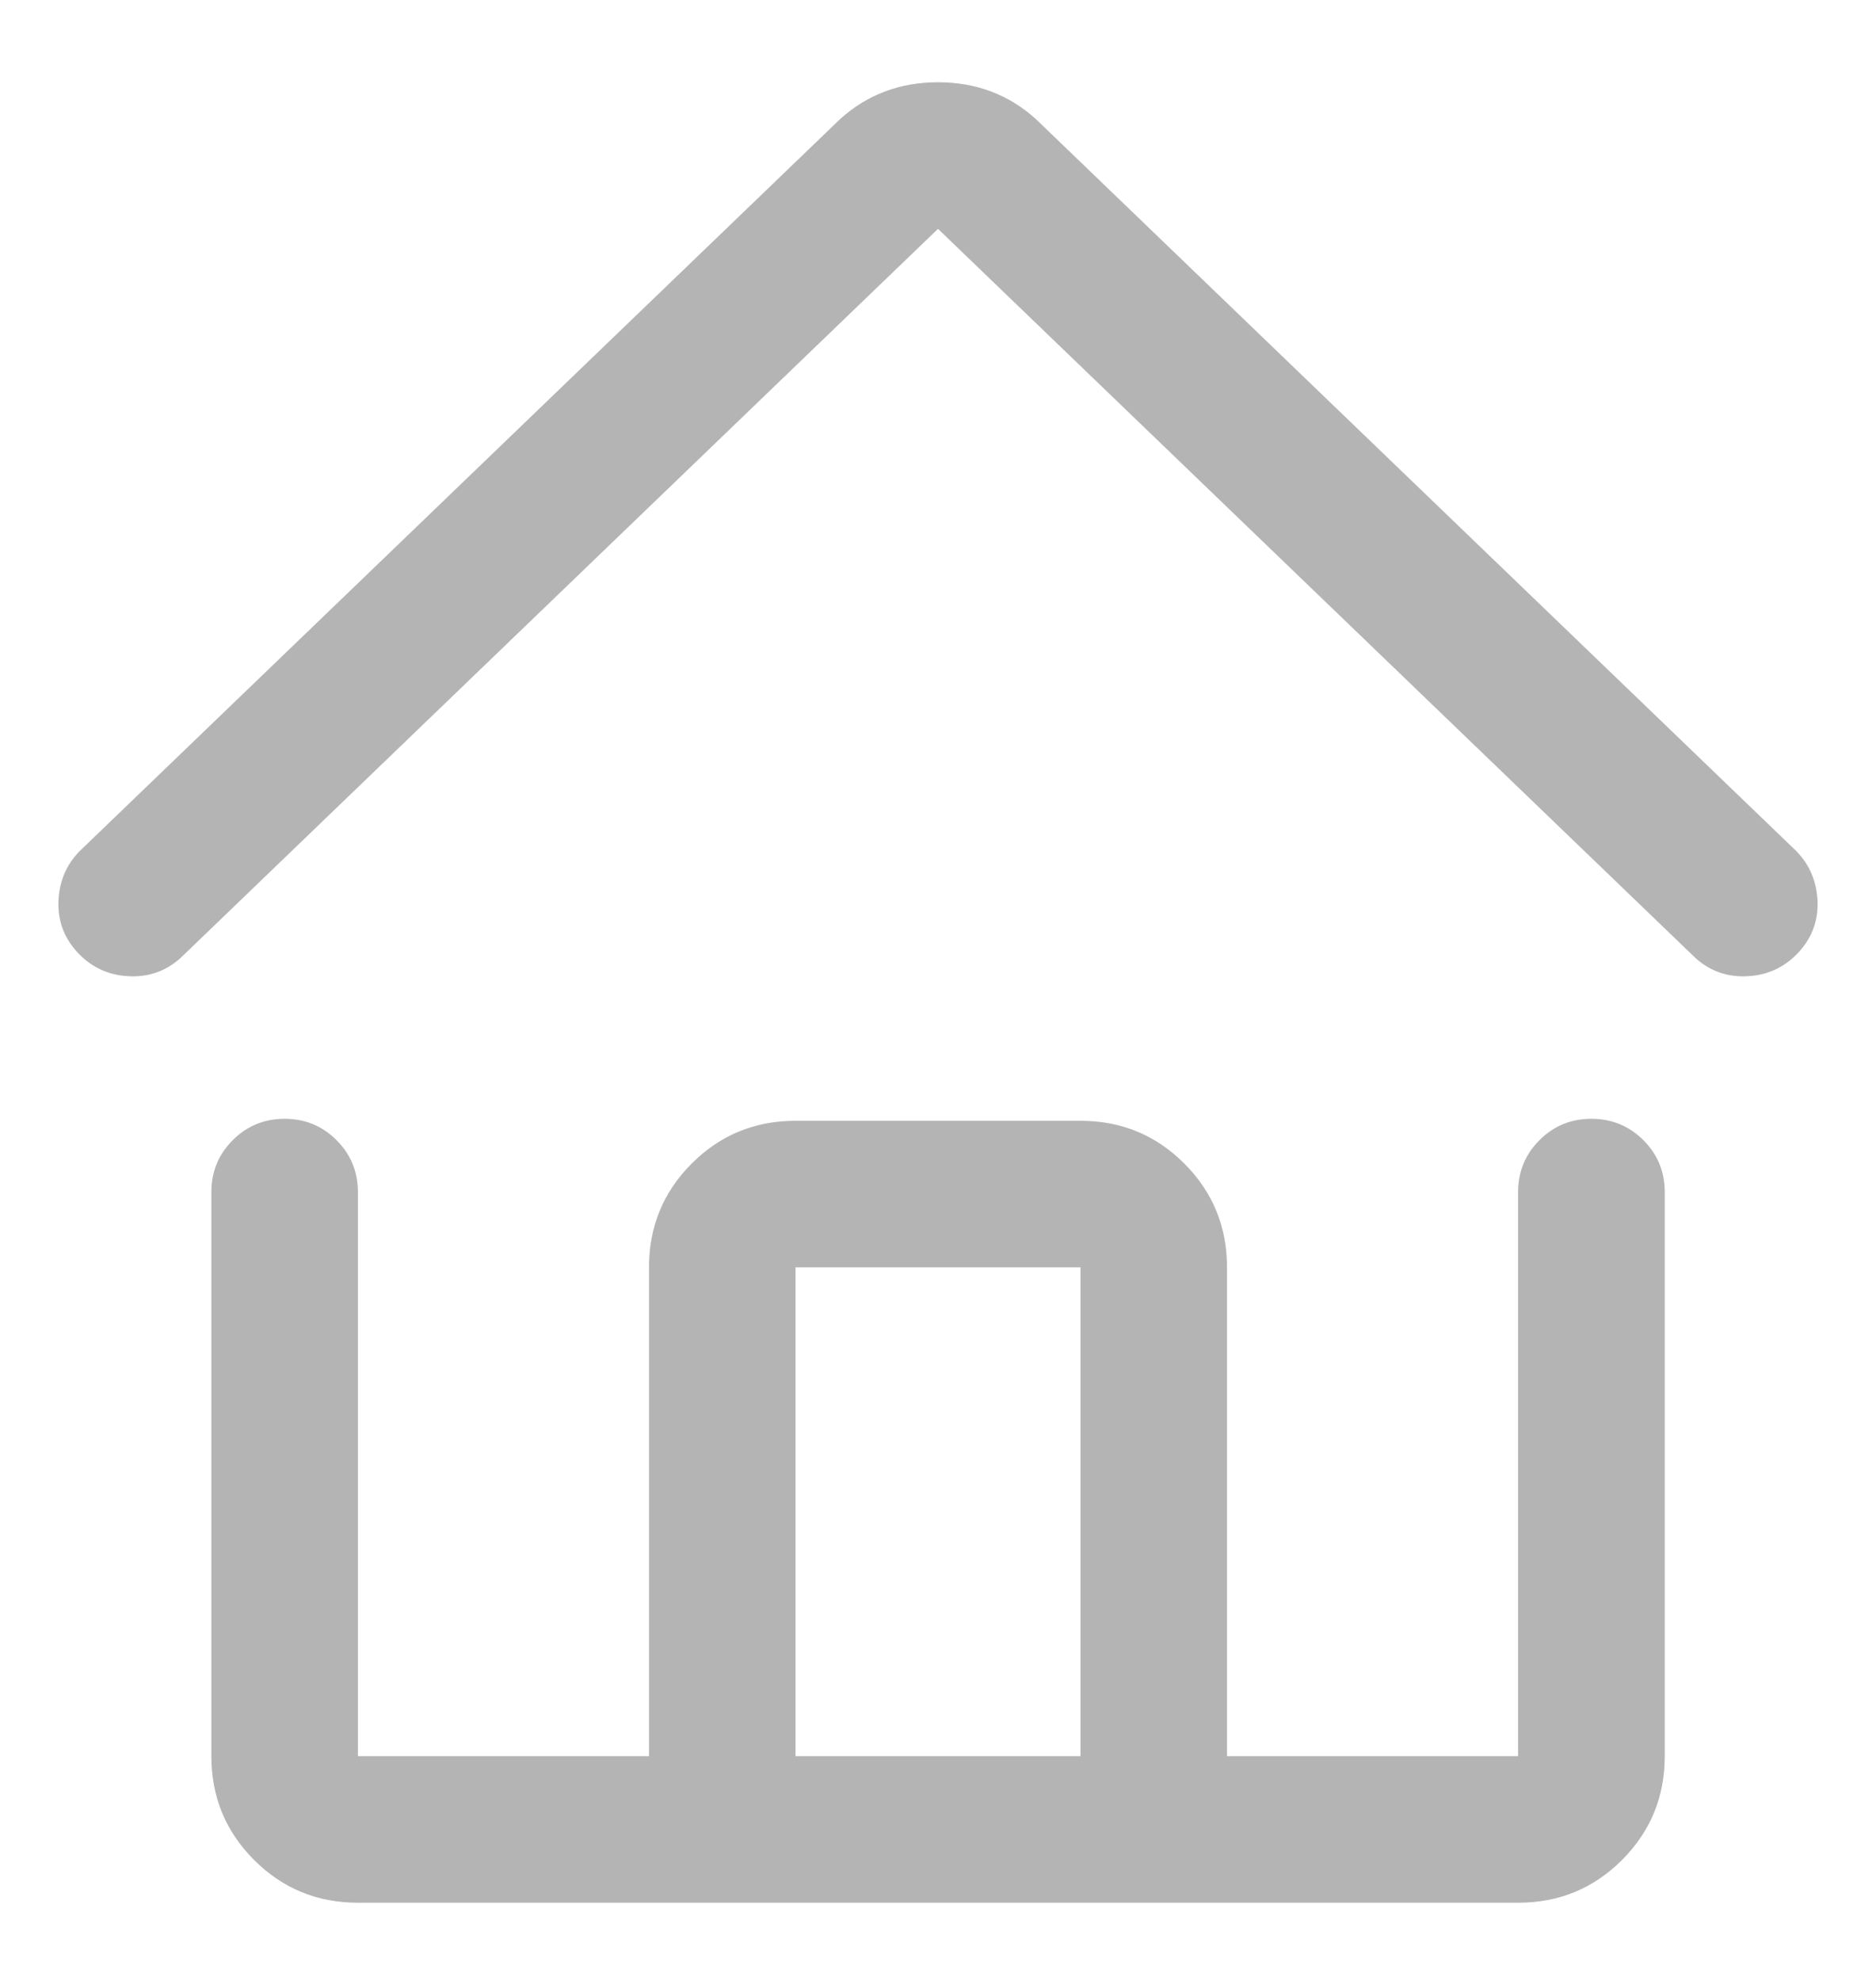 <?xml version="1.0" encoding="utf-8"?>
<!-- Generator: Adobe Illustrator 16.0.0, SVG Export Plug-In . SVG Version: 6.00 Build 0)  -->
<!DOCTYPE svg PUBLIC "-//W3C//DTD SVG 1.1//EN" "http://www.w3.org/Graphics/SVG/1.1/DTD/svg11.dtd">
<svg version="1.1" id="Warstwa_1" xmlns="http://www.w3.org/2000/svg" xmlns:xlink="http://www.w3.org/1999/xlink" x="0px" y="0px"
	 width="18px" height="19px" viewBox="0 0 18 19" enable-background="new 0 0 18 19" xml:space="preserve">
<title>home - anticon copy 3@2x</title>
<desc>Created with Sketch.</desc>
<g id="Page-1">
	<g id="Formularz-obsługi-pilota" transform="translate(-91, -177)">
		<g enable-background="new    ">
			<path fill="#B4B4B4" d="M108.438,185.621c0.013,0.195-0.046,0.364-0.176,0.508c-0.131,0.144-0.293,0.222-0.488,0.234
				s-0.365-0.046-0.508-0.176L100,179.195l-7.266,6.992c-0.144,0.13-0.312,0.188-0.508,0.176s-0.358-0.091-0.488-0.234
				c-0.13-0.144-0.189-0.312-0.176-0.508c0.013-0.195,0.091-0.358,0.234-0.488l7.266-6.992c0.26-0.234,0.573-0.352,0.938-0.352
				c0.364,0,0.677,0.117,0.938,0.352l7.266,6.992C108.346,185.263,108.424,185.426,108.438,185.621z M106.768,187.936
				c0.137,0.137,0.205,0.303,0.205,0.498v5.41c0,0.391-0.137,0.723-0.41,0.996s-0.605,0.41-0.996,0.41H94.434
				c-0.391,0-0.723-0.137-0.996-0.41s-0.41-0.605-0.41-0.996v-5.41c0-0.195,0.068-0.361,0.205-0.498s0.303-0.205,0.498-0.205
				s0.361,0.068,0.498,0.205s0.205,0.303,0.205,0.498v5.41h2.793v-4.688c0-0.391,0.137-0.723,0.41-0.996s0.605-0.41,0.996-0.41
				h2.734c0.391,0,0.723,0.137,0.996,0.41s0.41,0.605,0.41,0.996v4.688h2.793v-5.41c0-0.195,0.068-0.361,0.205-0.498
				s0.303-0.205,0.498-0.205S106.631,187.799,106.768,187.936z M98.633,193.844h2.734v-4.688h-2.734V193.844z"/>
		</g>
	</g>
</g>
</svg>
